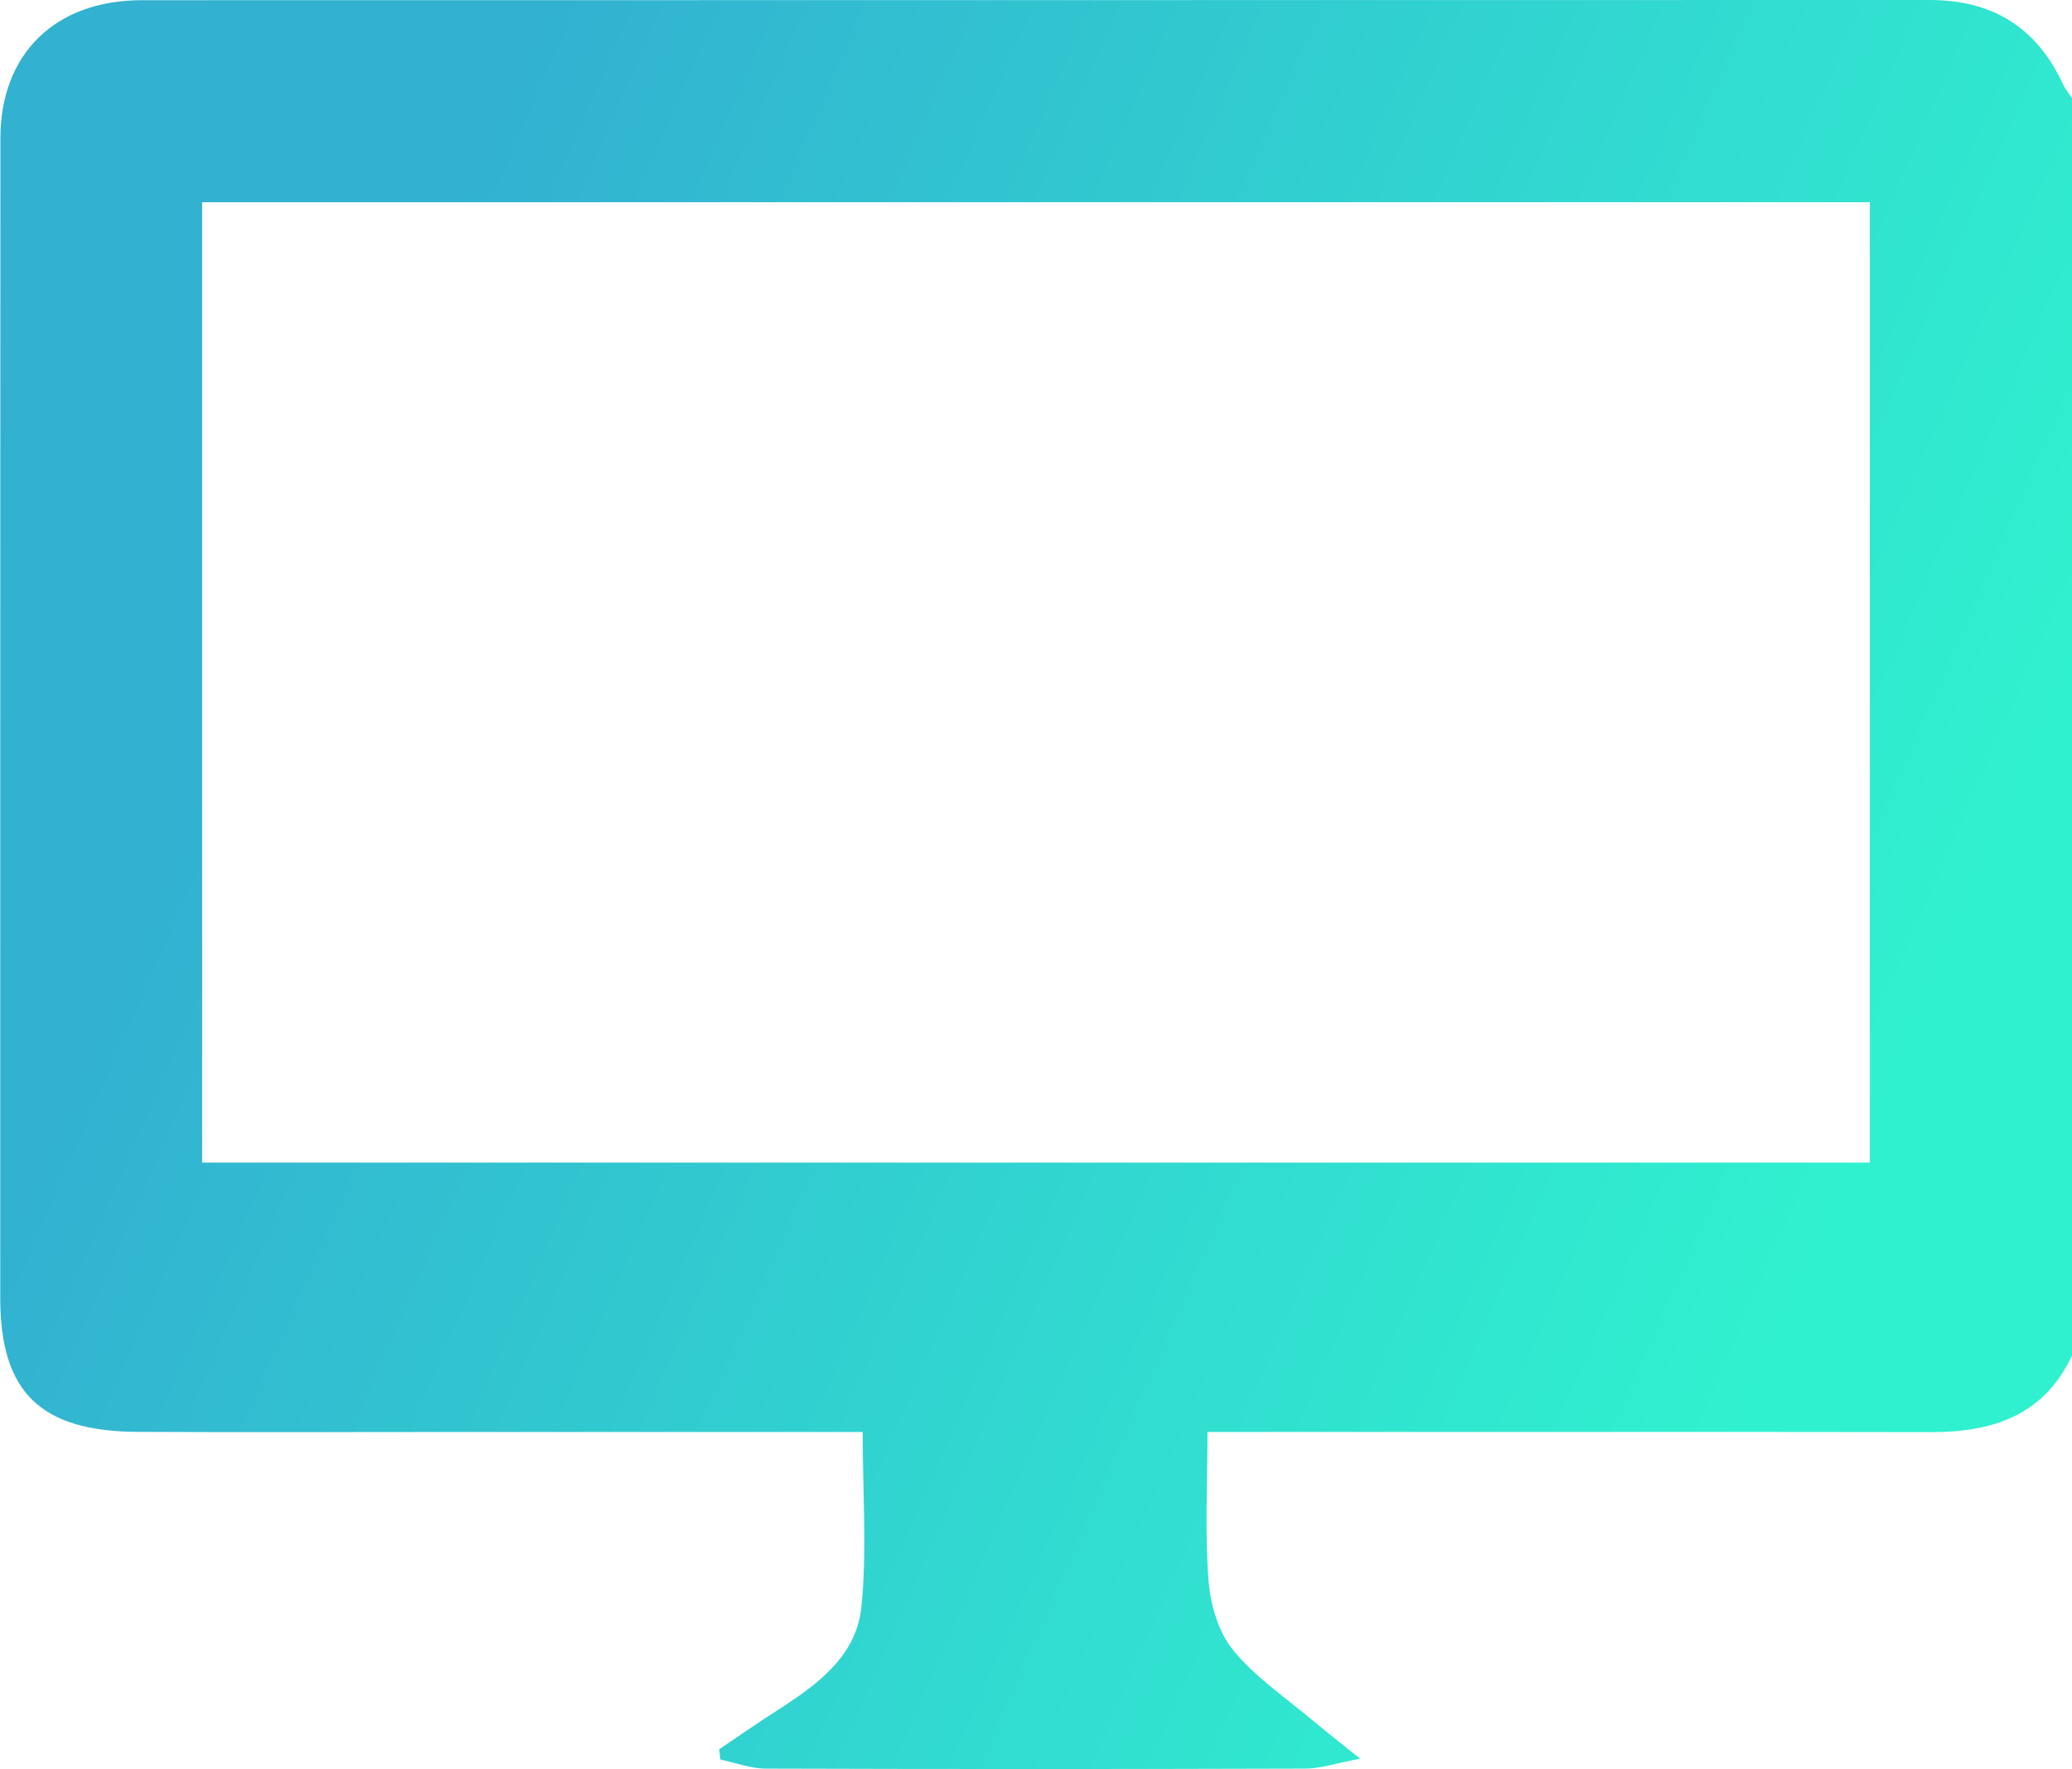 ﻿<?xml version="1.0" encoding="utf-8"?>
<svg version="1.1" xmlns:xlink="http://www.w3.org/1999/xlink" width="41px" height="35px" xmlns="http://www.w3.org/2000/svg">
  <defs>
    <linearGradient gradientUnits="userSpaceOnUse" x1="7.47" y1="7.163" x2="37.848" y2="20.468" id="LinearGradient37">
      <stop id="Stop38" stop-color="#32b1d1" offset="0" />
      <stop id="Stop39" stop-color="#30f1cf" offset="1" />
    </linearGradient>
  </defs>
  <g transform="matrix(1 0 0 1 -941 -652 )">
    <path d="M 40.995 1.934  L 41 1.932  L 41 26.818  C 40.452 27.992  39.444 28.336  38.219 28.333  C 33.734 28.326  29.25 28.33  24.766 28.33  C 24.491 28.33  24.216 28.33  23.893 28.33  C 23.893 29.373  23.84 30.324  23.914 31.264  C 23.951 31.742  24.107 32.29  24.406 32.652  C 24.856 33.199  25.477 33.613  26.028 34.08  C 26.265 34.279  26.511 34.469  26.915 34.794  C 26.411 34.888  26.121 34.99  25.831 34.99  C 22.272 35.001  18.712 35.001  15.155 34.99  C 14.855 34.99  14.555 34.873  14.255 34.81  C 14.248 34.742  14.241 34.675  14.232 34.607  C 14.555 34.389  14.875 34.165  15.203 33.953  C 16.044 33.411  16.94 32.849  17.046 31.786  C 17.157 30.668  17.07 29.532  17.07 28.33  L 16.256 28.33  C 13.931 28.33  11.605 28.33  9.28 28.33  C 7.098 28.33  4.914 28.339  2.731 28.328  C 0.796 28.319  0.005 27.541  0.005 25.677  C 0.005 18.032  0.005 10.386  0.008 2.742  C 0.008 1.064  1.09 0.004  2.807 0.004  C 14.599 0  26.391 0.004  38.184 0  C 39.438 0  40.302 0.551  40.817 1.656  C 40.862 1.755  40.935 1.842  40.995 1.934  Z M 4 23  L 37 23  L 37 4  L 4 4  L 4 23  Z " fill-rule="nonzero" fill="url(#LinearGradient37)" stroke="none" transform="matrix(1 0 0 1 941 652 )" />
  </g>
</svg>